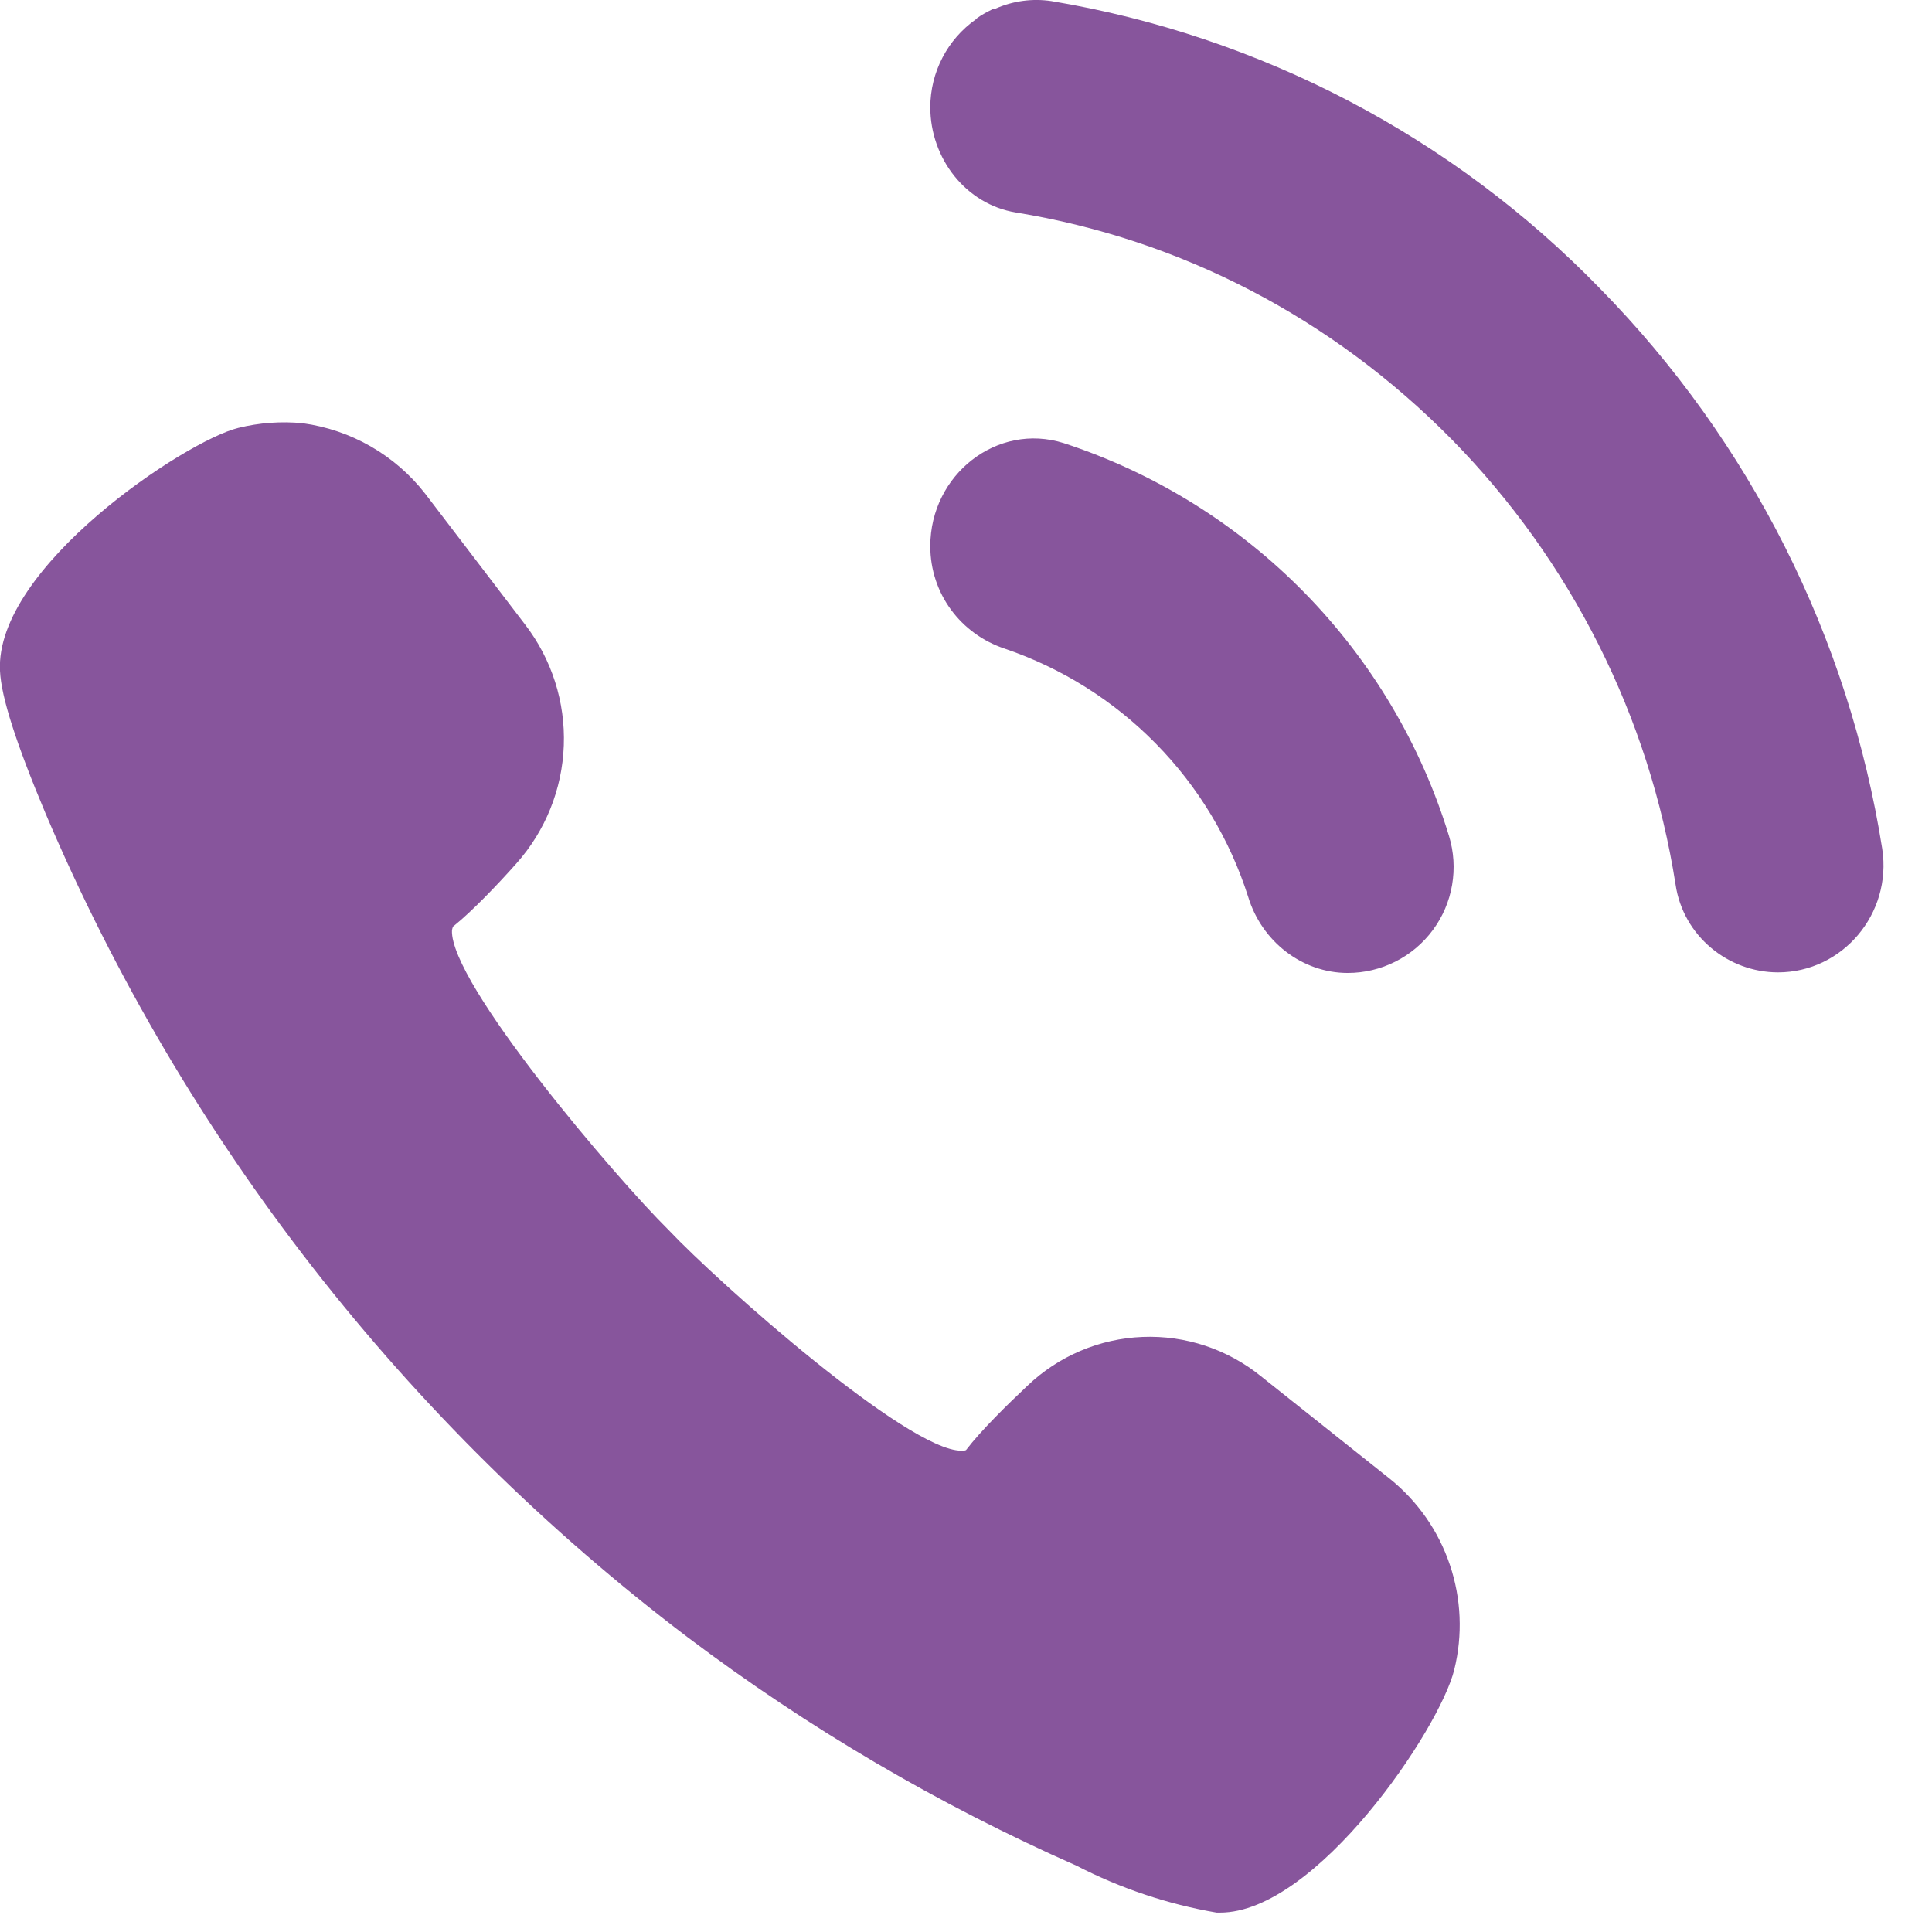<svg width="33" height="33" viewBox="0 0 33 33" fill="none" xmlns="http://www.w3.org/2000/svg">
<path d="M11.75 27.969C13.807 29.519 16.035 30.828 18.39 31.869C19.141 32.256 19.947 32.526 20.78 32.669H20.84C22.48 32.669 24.59 29.539 24.84 28.519C24.986 27.927 24.96 27.306 24.765 26.729C24.571 26.151 24.215 25.641 23.74 25.259L21.54 23.509C20.97 23.046 20.25 22.806 19.515 22.836C18.78 22.865 18.082 23.162 17.55 23.669C17.21 23.989 16.76 24.429 16.5 24.769C16.475 24.779 16.447 24.782 16.42 24.779C15.5 24.779 12.28 21.919 11.42 21.009C10.51 20.109 7.68 16.789 7.72 15.889C7.73 15.829 7.75 15.809 7.76 15.809C8.07 15.559 8.51 15.099 8.82 14.749C9.316 14.193 9.603 13.481 9.63 12.736C9.658 11.991 9.424 11.26 8.97 10.669L7.26 8.429C6.746 7.772 5.997 7.342 5.17 7.229C4.802 7.193 4.43 7.22 4.07 7.309C3.17 7.529 -0.09 9.689 0 11.459C0.02 11.909 0.28 12.709 0.78 13.899C3.147 19.466 6.929 24.316 11.75 27.969ZM27.33 4.929C24.811 2.334 21.527 0.614 17.96 0.019C17.634 -0.03 17.301 0.015 17 0.149H16.97C16.87 0.199 16.77 0.249 16.69 0.309L16.67 0.329C16.43 0.499 16.233 0.723 16.098 0.984C15.962 1.245 15.891 1.535 15.89 1.829C15.89 2.709 16.5 3.489 17.35 3.629C20.17 4.089 22.75 5.429 24.8 7.509C26.835 9.582 28.171 12.239 28.62 15.109C28.75 15.989 29.52 16.609 30.37 16.609C31.47 16.609 32.32 15.609 32.15 14.499C31.579 10.885 29.894 7.54 27.33 4.929ZM17.16 11.079C18.137 11.411 19.022 11.967 19.745 12.704C20.468 13.44 21.007 14.336 21.32 15.319C21.55 16.079 22.24 16.619 23.02 16.619C23.303 16.619 23.582 16.553 23.835 16.425C24.087 16.298 24.307 16.113 24.475 15.885C24.643 15.658 24.756 15.394 24.803 15.115C24.851 14.836 24.833 14.55 24.75 14.279C24.272 12.715 23.424 11.289 22.279 10.121C21.134 8.953 19.724 8.078 18.17 7.569C17.03 7.209 15.89 8.109 15.89 9.329C15.89 10.139 16.41 10.829 17.16 11.079Z" fill="#87559C"/>
</svg>
